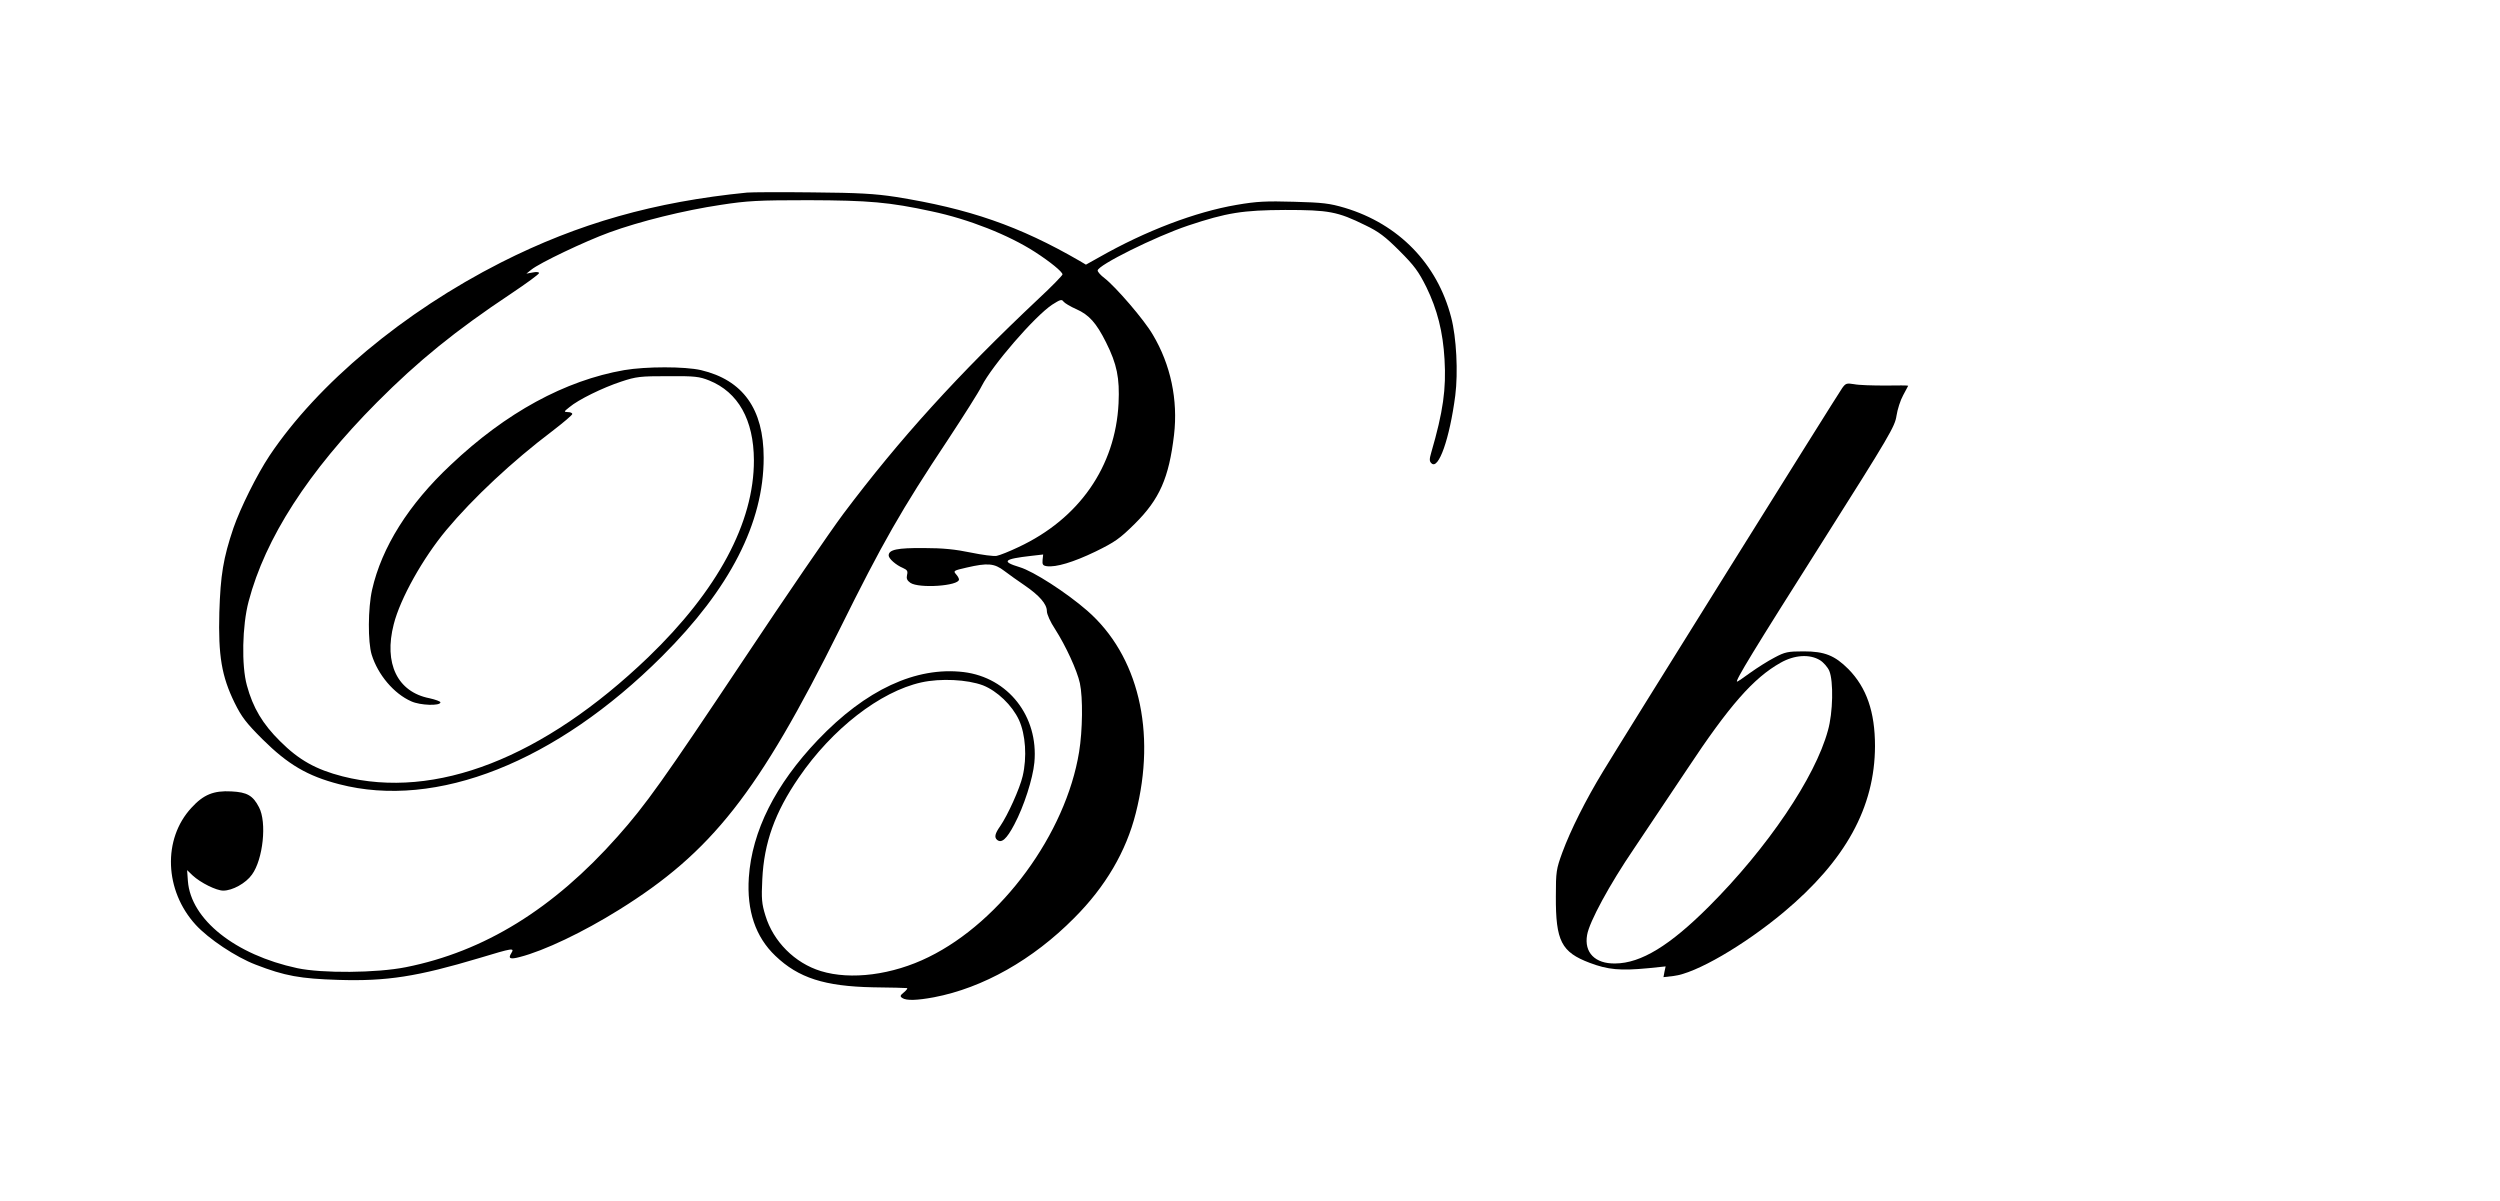 <?xml version="1.0" standalone="no"?>
<!DOCTYPE svg PUBLIC "-//W3C//DTD SVG 20010904//EN"
 "http://www.w3.org/TR/2001/REC-SVG-20010904/DTD/svg10.dtd">
<svg version="1.0" xmlns="http://www.w3.org/2000/svg"
 width="1280pt" height="615pt" viewBox="0 0 1280 615"
 preserveAspectRatio="xMidYMid meet">
<g transform="translate(0,615) scale(0.1,-0.1)"
fill="#000000" stroke="none">
<path d="M3825 5164 c-473 -47 -863 -157 -1260 -358 -498 -253 -938 -620
-1185 -989 -65 -98 -149 -267 -185 -371 -52 -154 -66 -240 -72 -431 -6 -223
12 -328 78 -463 36 -73 59 -103 143 -187 130 -129 230 -188 392 -230 499 -130
1111 113 1654 655 348 347 520 683 520 1016 0 250 -106 398 -321 449 -83 19
-281 19 -393 0 -303 -53 -605 -217 -888 -485 -216 -202 -354 -423 -403 -640
-21 -94 -22 -267 -2 -332 32 -103 114 -200 203 -239 46 -21 149 -24 149 -5 0
5 -25 14 -56 21 -164 32 -235 178 -183 379 33 131 149 338 269 482 137 164
339 353 543 507 56 43 102 82 102 87 0 6 -10 10 -22 10 -22 1 -22 2 7 25 46
39 171 100 265 131 78 26 98 28 240 28 138 1 161 -2 211 -22 149 -60 228 -202
229 -408 1 -320 -186 -667 -541 -1009 -538 -516 -1089 -731 -1565 -610 -136
35 -223 83 -320 180 -89 88 -139 171 -170 286 -28 101 -24 306 9 430 85 323
305 665 657 1019 212 213 402 367 686 556 79 53 144 100 144 106 0 5 -14 7
-32 3 l-33 -6 25 20 c41 34 276 146 400 191 156 57 383 113 570 141 136 21
191 24 450 24 309 -1 413 -10 630 -57 190 -40 394 -121 529 -208 79 -51 141
-102 141 -115 0 -5 -55 -62 -123 -125 -413 -389 -710 -716 -1000 -1102 -67
-90 -296 -424 -508 -743 -414 -621 -502 -745 -647 -908 -329 -371 -683 -589
-1084 -669 -150 -30 -429 -32 -556 -5 -317 68 -545 249 -560 446 l-4 56 28
-27 c41 -38 122 -78 157 -78 47 0 116 38 147 82 57 78 77 268 36 345 -31 60
-61 77 -141 81 -91 5 -143 -16 -205 -84 -148 -160 -138 -424 22 -599 66 -72
205 -165 307 -204 149 -58 230 -72 422 -78 250 -8 406 17 724 112 172 52 180
53 163 25 -18 -28 -6 -33 43 -20 125 32 324 127 507 241 476 296 714 598 1132
1439 219 442 315 610 553 968 81 123 159 246 173 275 54 106 271 357 361 417
41 26 49 29 58 16 6 -8 36 -26 66 -39 65 -29 102 -70 152 -170 56 -112 70
-182 64 -312 -16 -324 -202 -591 -512 -736 -46 -22 -96 -42 -112 -45 -15 -3
-75 5 -133 17 -77 16 -141 23 -240 23 -136 1 -180 -8 -180 -38 0 -16 37 -49
73 -64 22 -10 26 -16 21 -36 -4 -18 0 -28 17 -40 44 -30 249 -16 249 17 0 6
-7 18 -16 28 -14 16 -11 18 55 33 108 25 142 22 193 -17 24 -18 71 -52 104
-74 76 -52 114 -96 114 -132 0 -16 18 -56 42 -92 55 -86 113 -212 127 -277 16
-75 14 -241 -4 -352 -68 -418 -397 -867 -770 -1050 -186 -92 -399 -119 -552
-72 -134 41 -244 152 -284 284 -19 61 -21 86 -16 187 9 186 64 341 187 520
170 249 416 440 627 487 99 22 236 15 316 -15 73 -29 149 -102 184 -177 34
-74 42 -191 19 -288 -15 -64 -76 -199 -115 -256 -27 -38 -31 -57 -16 -70 23
-19 49 4 88 78 50 94 95 235 103 318 22 236 -134 435 -362 463 -244 29 -501
-90 -747 -348 -217 -228 -337 -466 -353 -704 -11 -170 34 -304 136 -401 118
-113 252 -156 500 -161 91 -1 169 -3 174 -4 4 -1 -2 -10 -15 -21 -21 -17 -22
-21 -9 -30 21 -14 76 -12 162 4 251 48 506 192 718 406 160 160 266 341 315
536 107 419 13 809 -248 1037 -108 94 -276 202 -346 223 -96 29 -83 42 59 58
l61 7 -3 -28 c-2 -23 1 -29 22 -32 47 -6 135 20 249 75 100 49 124 66 201 142
127 126 175 235 201 455 21 179 -17 360 -109 514 -44 76 -190 245 -247 289
-19 14 -35 32 -35 39 0 27 296 174 463 230 198 66 279 79 497 80 223 0 268 -8
410 -78 69 -33 102 -58 176 -132 76 -76 97 -105 137 -185 56 -115 85 -229 93
-370 9 -152 -7 -267 -68 -477 -10 -34 -10 -45 1 -55 36 -36 93 125 122 347 15
118 6 298 -21 400 -71 275 -269 478 -545 561 -78 23 -112 27 -260 31 -142 4
-190 2 -294 -16 -210 -36 -464 -132 -703 -268 l-68 -38 -32 19 c-309 179 -567
268 -943 328 -105 16 -187 21 -425 23 -162 2 -313 1 -335 -1z"/>
<path d="M9432 4163 c-25 -35 -1132 -1809 -1224 -1962 -89 -146 -167 -302
-209 -416 -31 -85 -33 -98 -33 -225 -1 -228 28 -285 174 -340 93 -35 155 -41
301 -27 l87 9 -6 -28 -5 -27 52 6 c113 13 359 156 563 326 318 266 467 538
468 851 0 175 -43 299 -136 394 -70 70 -122 91 -229 91 -81 0 -96 -3 -150 -32
-33 -17 -88 -52 -123 -77 -34 -25 -65 -46 -68 -46 -13 0 85 161 438 718 345
545 370 589 378 643 5 33 20 80 34 105 14 26 26 48 26 49 0 2 -53 2 -117 1
-65 0 -137 2 -160 7 -38 6 -43 5 -61 -20z m-114 -1393 c18 -11 40 -36 48 -55
22 -53 19 -214 -7 -305 -65 -240 -309 -601 -609 -901 -200 -200 -348 -291
-480 -292 -103 -2 -160 56 -144 146 11 67 116 260 240 442 63 94 185 276 271
405 217 328 341 469 480 547 71 40 148 45 201 13z"/>
</g>
</svg>
